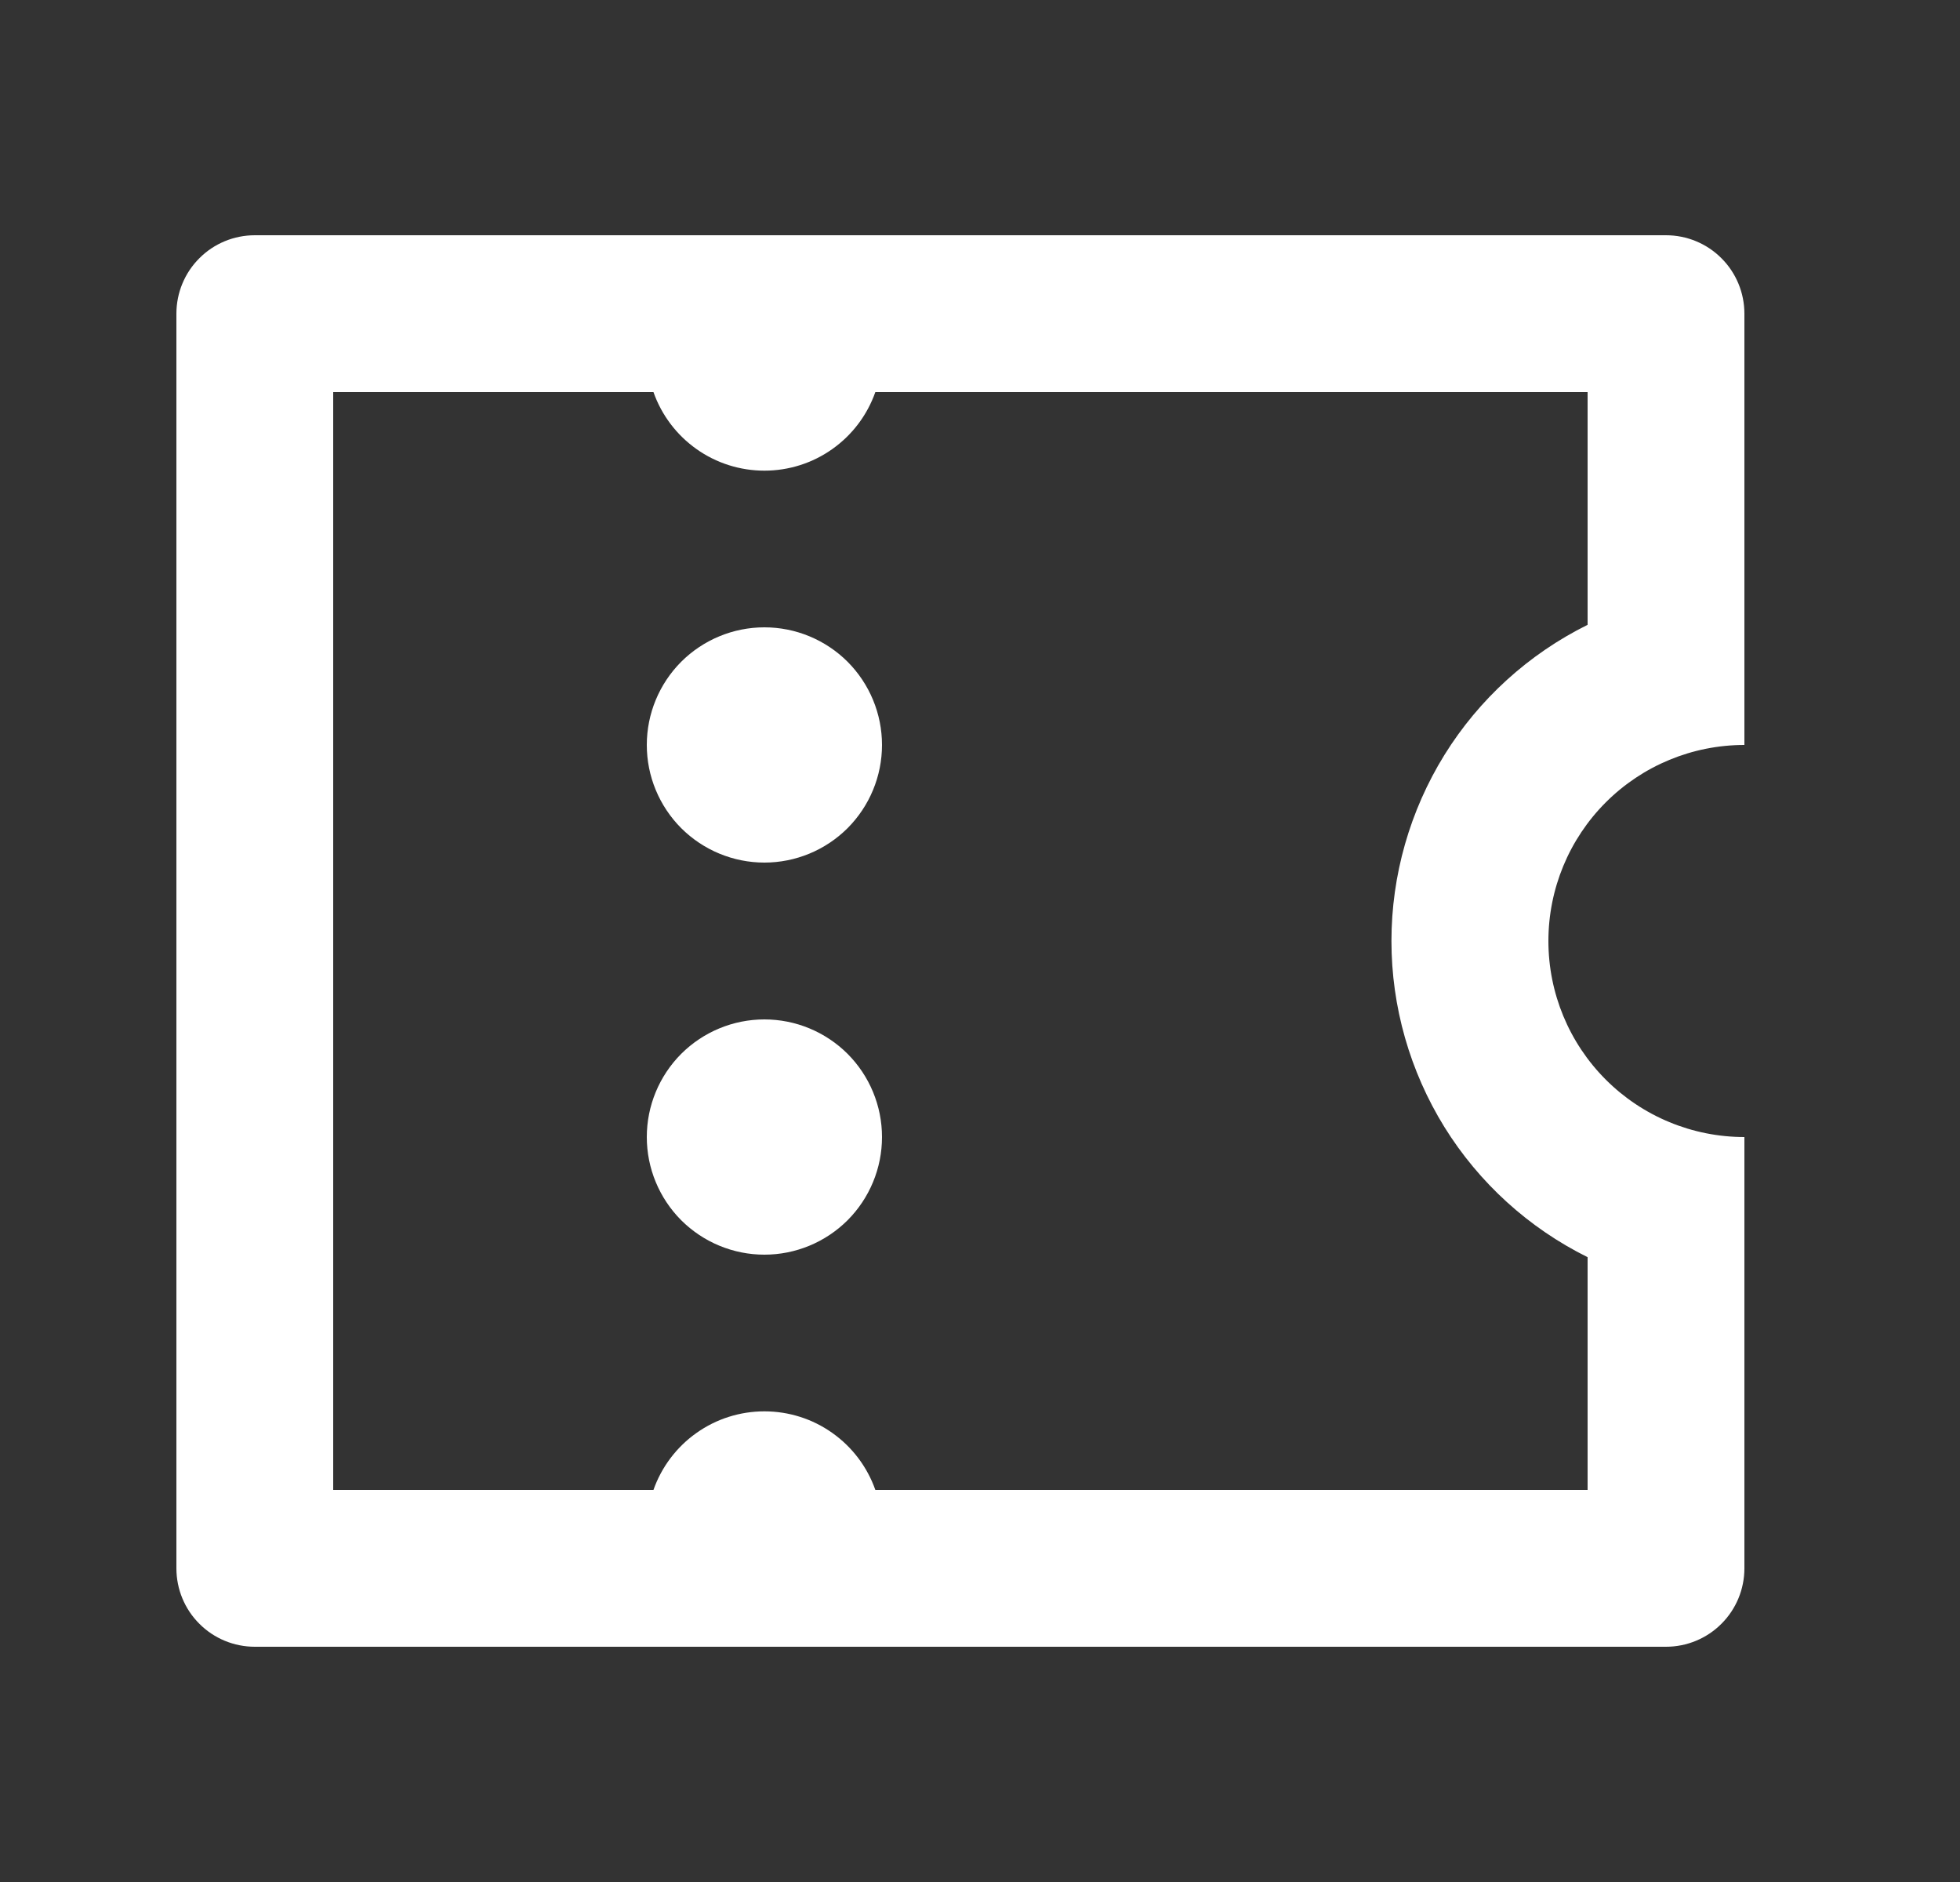 <svg width="25" height="24" viewBox="0 0 25 24" fill="none" xmlns="http://www.w3.org/2000/svg">
<rect x="0" y="0" width="25" height="24" fill="#333333" stroke="none"/>
<g clip-path="url(#clip0_1374_491)">
<path d="M2.25 4C2.25 3.735 2.355 3.48 2.543 3.293C2.73 3.105 2.985 3 3.25 3H21.25C21.515 3 21.77 3.105 21.957 3.293C22.145 3.48 22.25 3.735 22.25 4V9.5C21.587 9.5 20.951 9.763 20.482 10.232C20.013 10.701 19.75 11.337 19.75 12C19.75 12.663 20.013 13.299 20.482 13.768C20.951 14.237 21.587 14.5 22.25 14.5V20C22.25 20.265 22.145 20.52 21.957 20.707C21.77 20.895 21.515 21 21.25 21H3.25C2.985 21 2.73 20.895 2.543 20.707C2.355 20.52 2.25 20.265 2.25 20V4ZM8.335 19C8.438 18.707 8.63 18.453 8.883 18.274C9.136 18.094 9.439 17.998 9.75 17.998C10.061 17.998 10.364 18.094 10.617 18.274C10.87 18.453 11.062 18.707 11.165 19H20.25V16.032C19.499 15.66 18.866 15.085 18.424 14.373C17.983 13.66 17.748 12.838 17.748 12C17.748 11.162 17.983 10.34 18.424 9.627C18.866 8.915 19.499 8.34 20.25 7.968V5H11.165C11.062 5.293 10.87 5.547 10.617 5.726C10.364 5.906 10.061 6.002 9.75 6.002C9.439 6.002 9.136 5.906 8.883 5.726C8.63 5.547 8.438 5.293 8.335 5H4.25V19H8.335ZM9.75 11C9.352 11 8.971 10.842 8.689 10.561C8.408 10.279 8.25 9.898 8.25 9.5C8.25 9.102 8.408 8.721 8.689 8.439C8.971 8.158 9.352 8 9.75 8C10.148 8 10.529 8.158 10.811 8.439C11.092 8.721 11.25 9.102 11.25 9.5C11.25 9.898 11.092 10.279 10.811 10.561C10.529 10.842 10.148 11 9.75 11ZM9.75 16C9.352 16 8.971 15.842 8.689 15.561C8.408 15.279 8.25 14.898 8.25 14.5C8.25 14.102 8.408 13.721 8.689 13.439C8.971 13.158 9.352 13 9.75 13C10.148 13 10.529 13.158 10.811 13.439C11.092 13.721 11.25 14.102 11.25 14.5C11.25 14.898 11.092 15.279 10.811 15.561C10.529 15.842 10.148 16 9.75 16Z" fill="white"/>
</g>
<defs>
<clipPath id="clip0_1374_491">
<rect width="24" height="24" fill="white" transform="translate(0.25)"/>
</clipPath>
</defs>
</svg>
